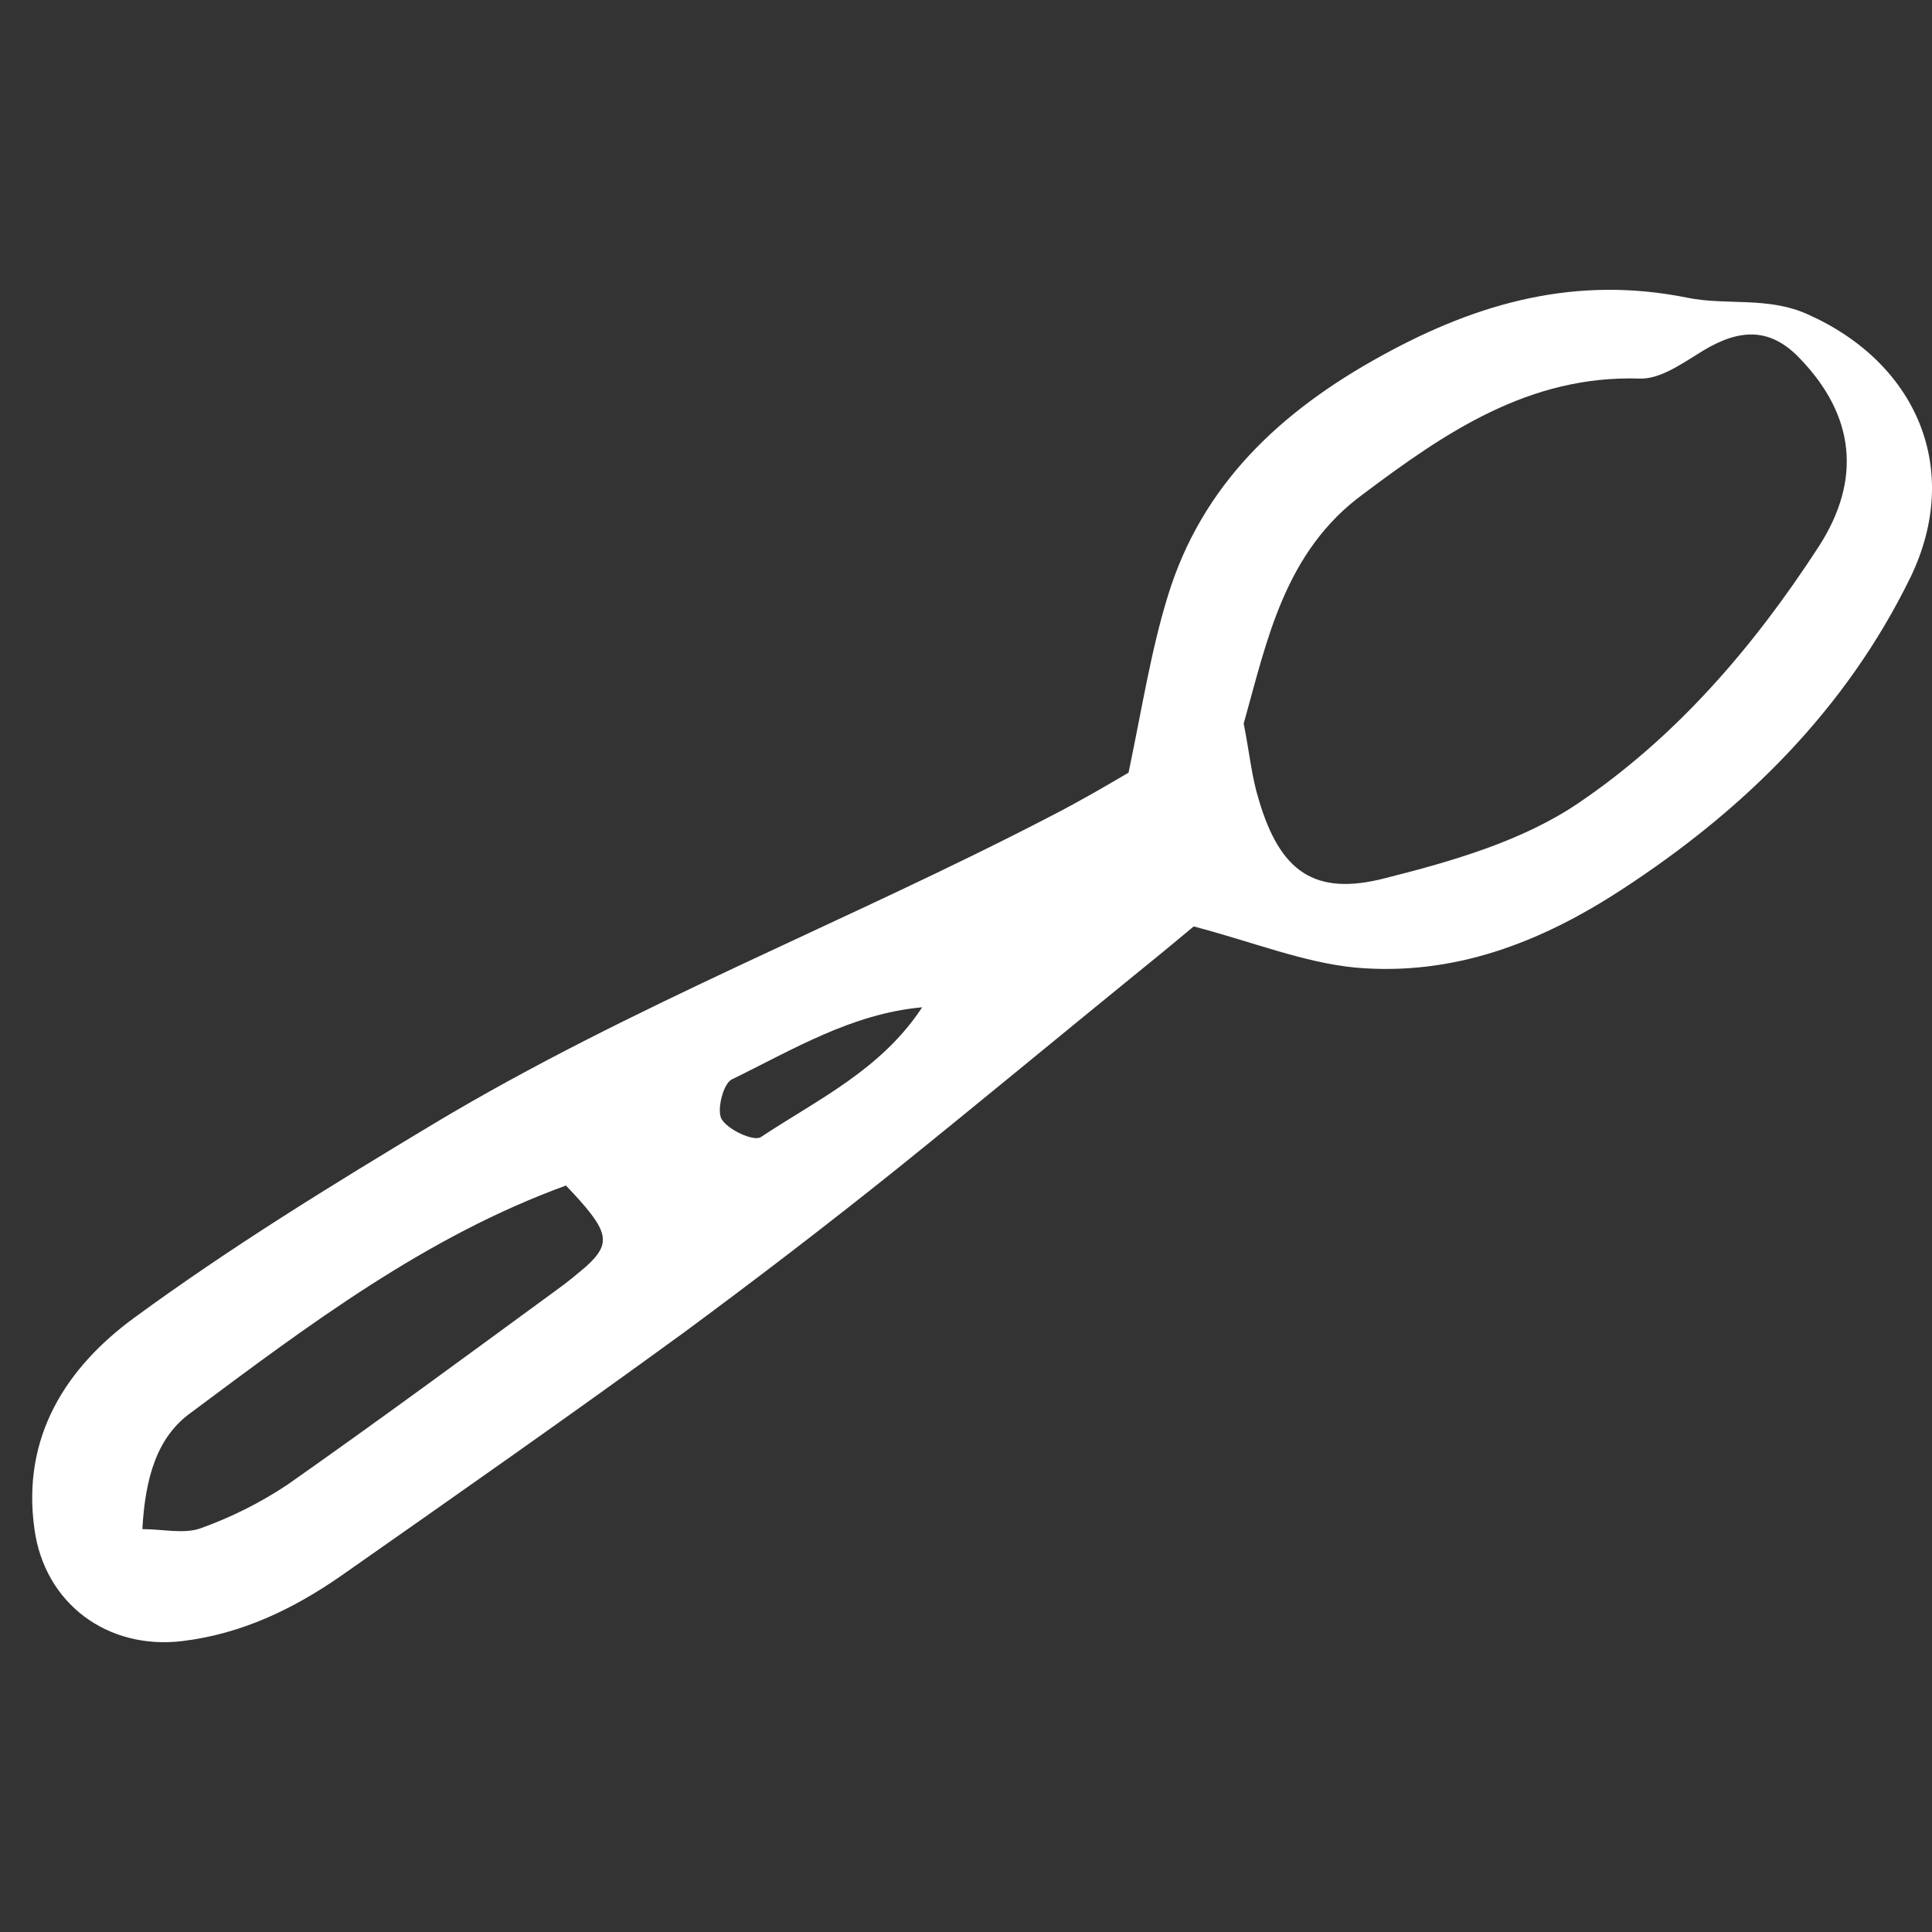 <svg width="60" height="60" viewBox="0 0 60 60" fill="none" xmlns="http://www.w3.org/2000/svg">
<rect x="0" y="0" width="60" height="60" fill="#333333" stroke="none"/>
<path d="M35.048 23.996C35.475 21.956 35.745 20.208 36.263 18.527C37.319 15.052 39.771 12.766 42.919 11.04C45.932 9.381 48.968 8.552 52.408 9.247C53.623 9.493 54.905 9.202 56.141 9.762C59.514 11.264 60.954 14.559 59.335 17.922C57.333 22.024 54.185 25.14 50.362 27.628C47.821 29.287 45.123 30.318 42.087 30.049C40.49 29.892 38.939 29.264 37.072 28.771C36.667 29.107 36.105 29.578 35.52 30.049C32.957 32.133 30.416 34.24 27.852 36.303C25.671 38.051 23.445 39.755 21.196 41.414C17.688 43.969 14.135 46.457 10.582 48.946C9.098 49.977 7.501 50.739 5.68 50.963C3.341 51.254 1.385 49.797 1.07 47.489C0.665 44.619 2.059 42.467 4.173 40.921C7.141 38.746 10.312 36.796 13.483 34.891C19.622 31.214 26.301 28.637 32.642 25.341C33.519 24.893 34.396 24.378 35.048 23.996ZM38.624 22.472C38.804 23.369 38.871 24.131 39.096 24.848C39.748 27.045 40.805 27.852 43.031 27.269C45.078 26.753 47.259 26.126 48.99 24.96C52.049 22.898 54.455 20.096 56.479 16.98C57.828 14.895 57.603 12.9 55.894 11.13C55.017 10.21 54.095 10.166 52.903 10.883C52.274 11.264 51.577 11.78 50.924 11.757C47.484 11.645 44.875 13.438 42.334 15.344C39.883 17.137 39.343 19.917 38.624 22.472ZM4.421 47.489C5.073 47.489 5.702 47.645 6.22 47.466C7.164 47.13 8.108 46.659 8.94 46.099C11.751 44.126 14.517 42.086 17.306 40.046C17.621 39.822 17.913 39.576 18.205 39.329C19.015 38.589 18.925 38.231 17.576 36.818C13.258 38.388 9.615 41.122 5.95 43.857C4.87 44.619 4.51 45.897 4.421 47.489ZM28.639 31.282C26.436 31.483 24.614 32.604 22.725 33.523C22.455 33.658 22.253 34.487 22.41 34.756C22.613 35.092 23.4 35.451 23.625 35.316C25.379 34.151 27.358 33.232 28.639 31.282Z" fill="white"/>
</svg>
